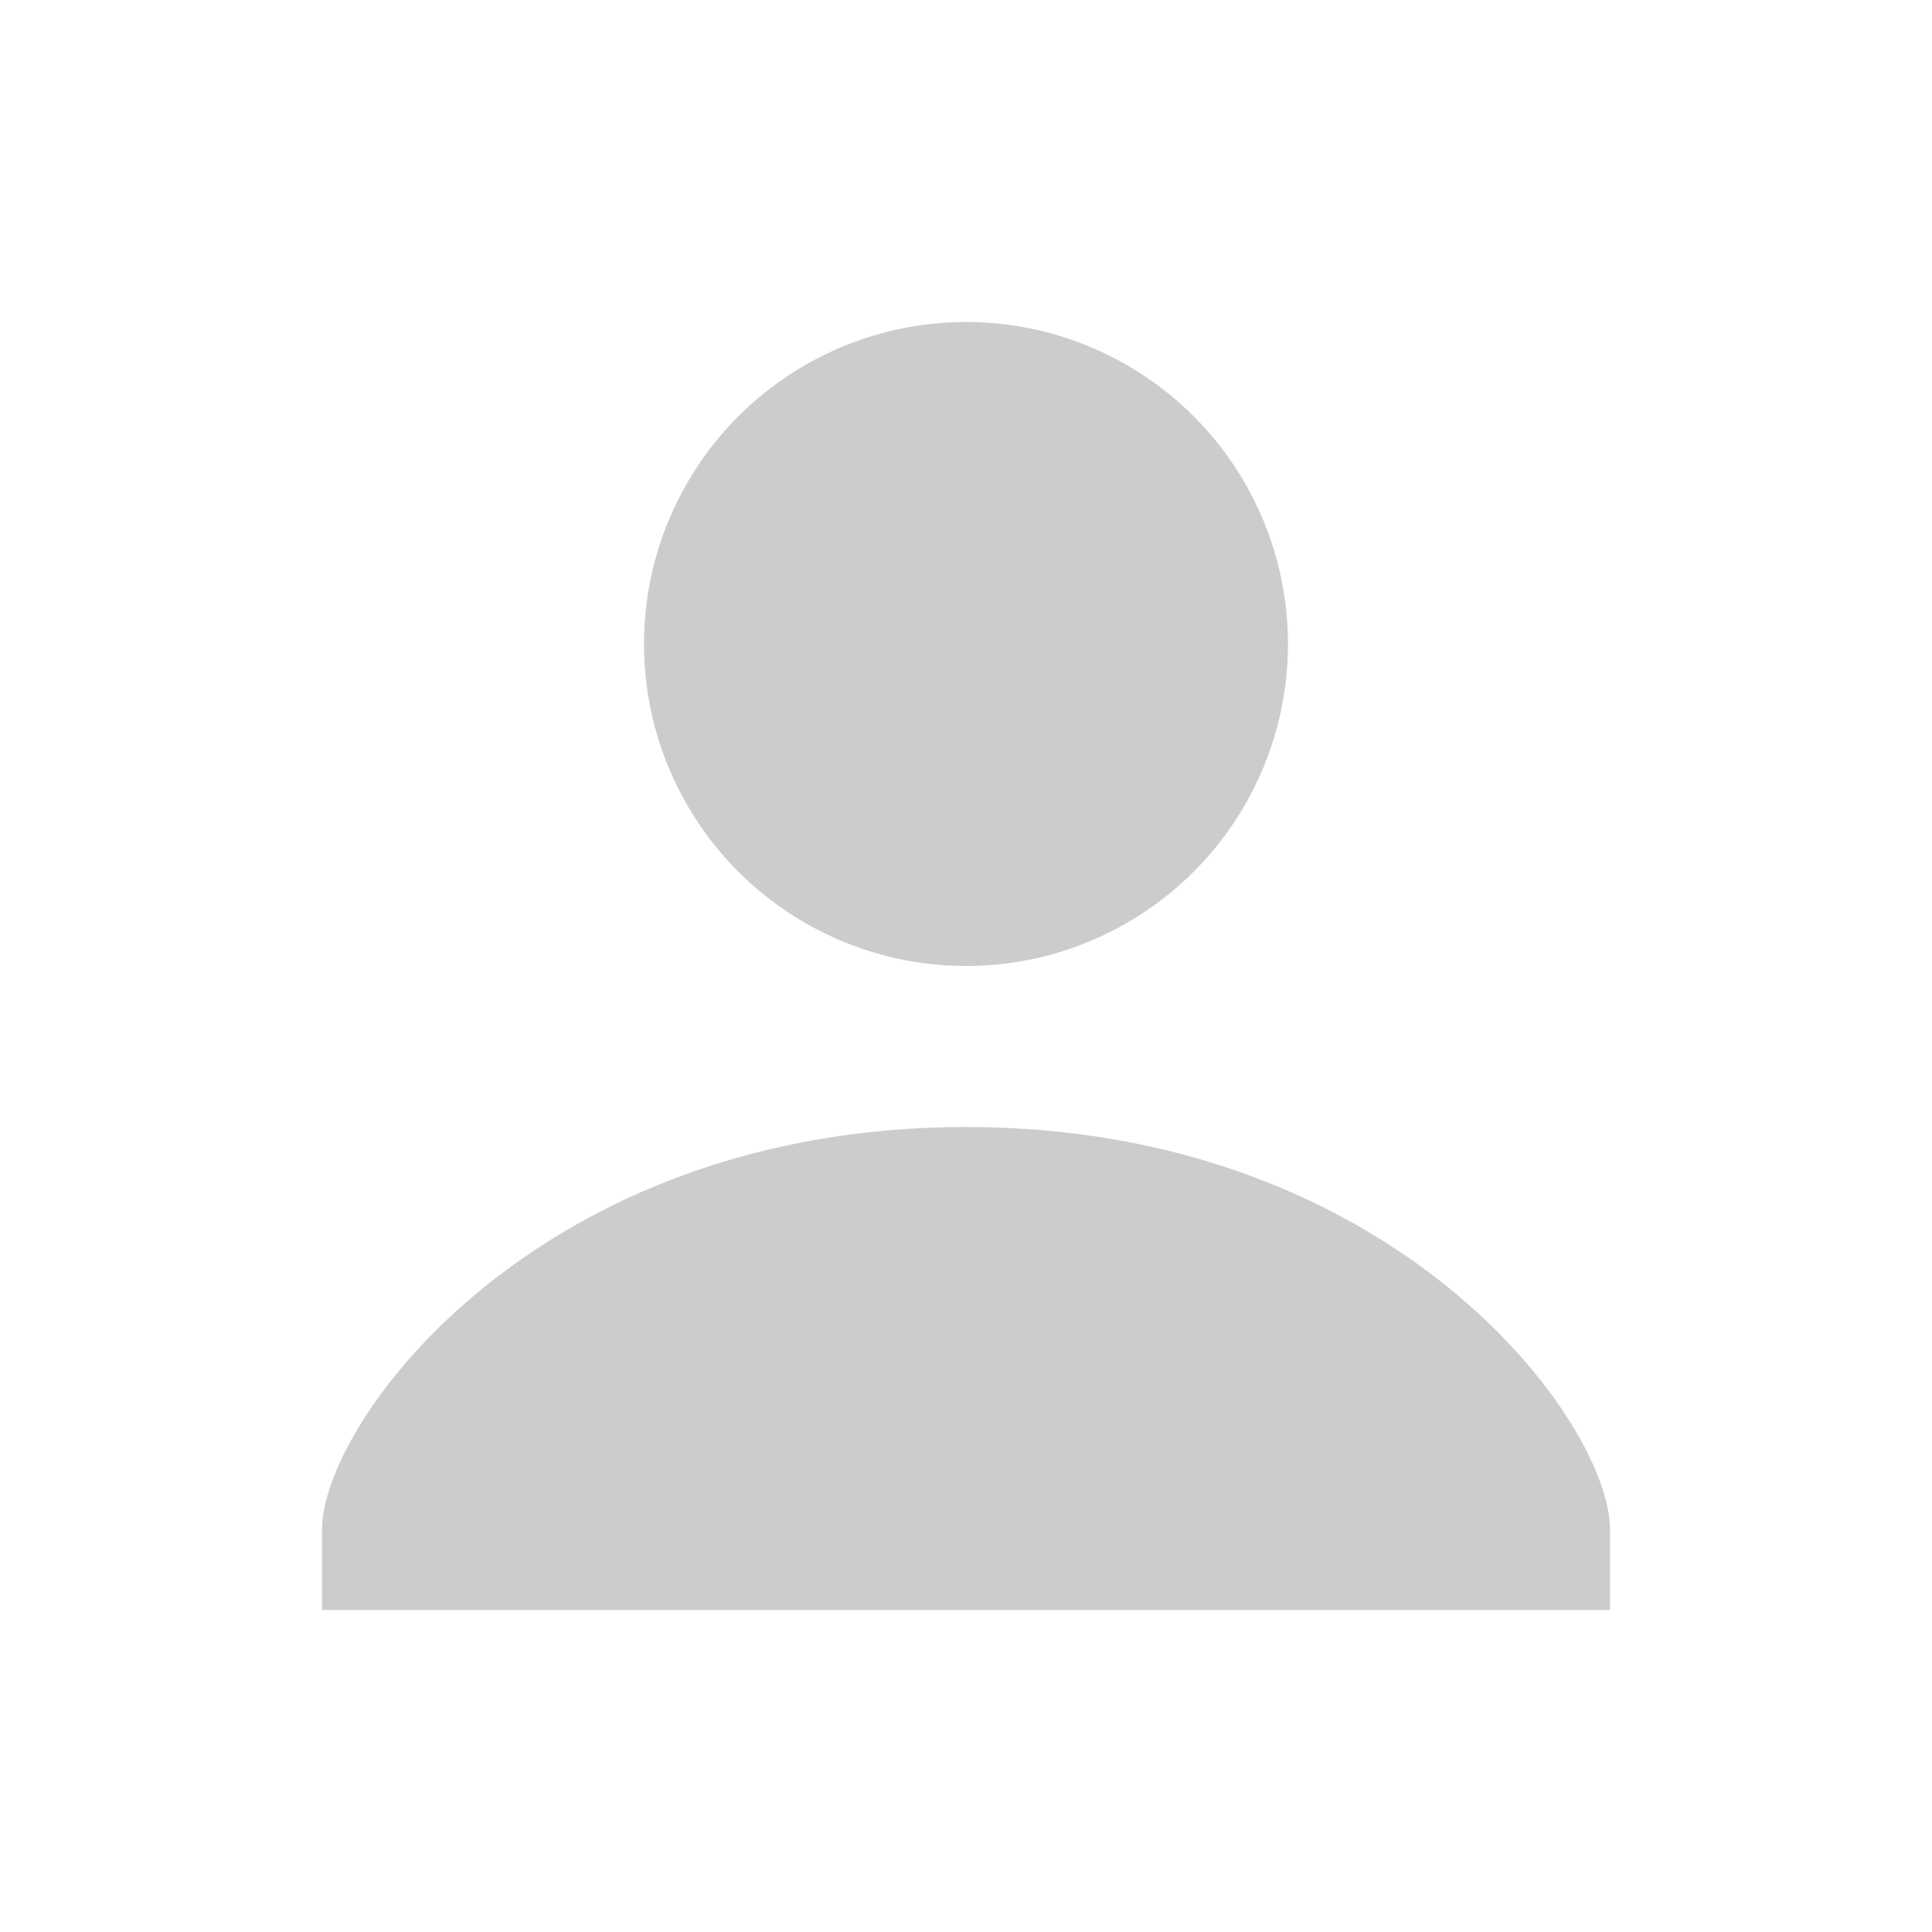 <svg
  xmlns="http://www.w3.org/2000/svg"
  viewBox="0 0 24 24"
  width="100%"
  height="100%"
  fill="#ccc"
>
  <circle cx="12" cy="8" r="4" />
  <path d="M12 14c-5.33 0-8 3.667-8 5v1h16v-1c0-1.333-2.67-5-8-5z" />
</svg>
